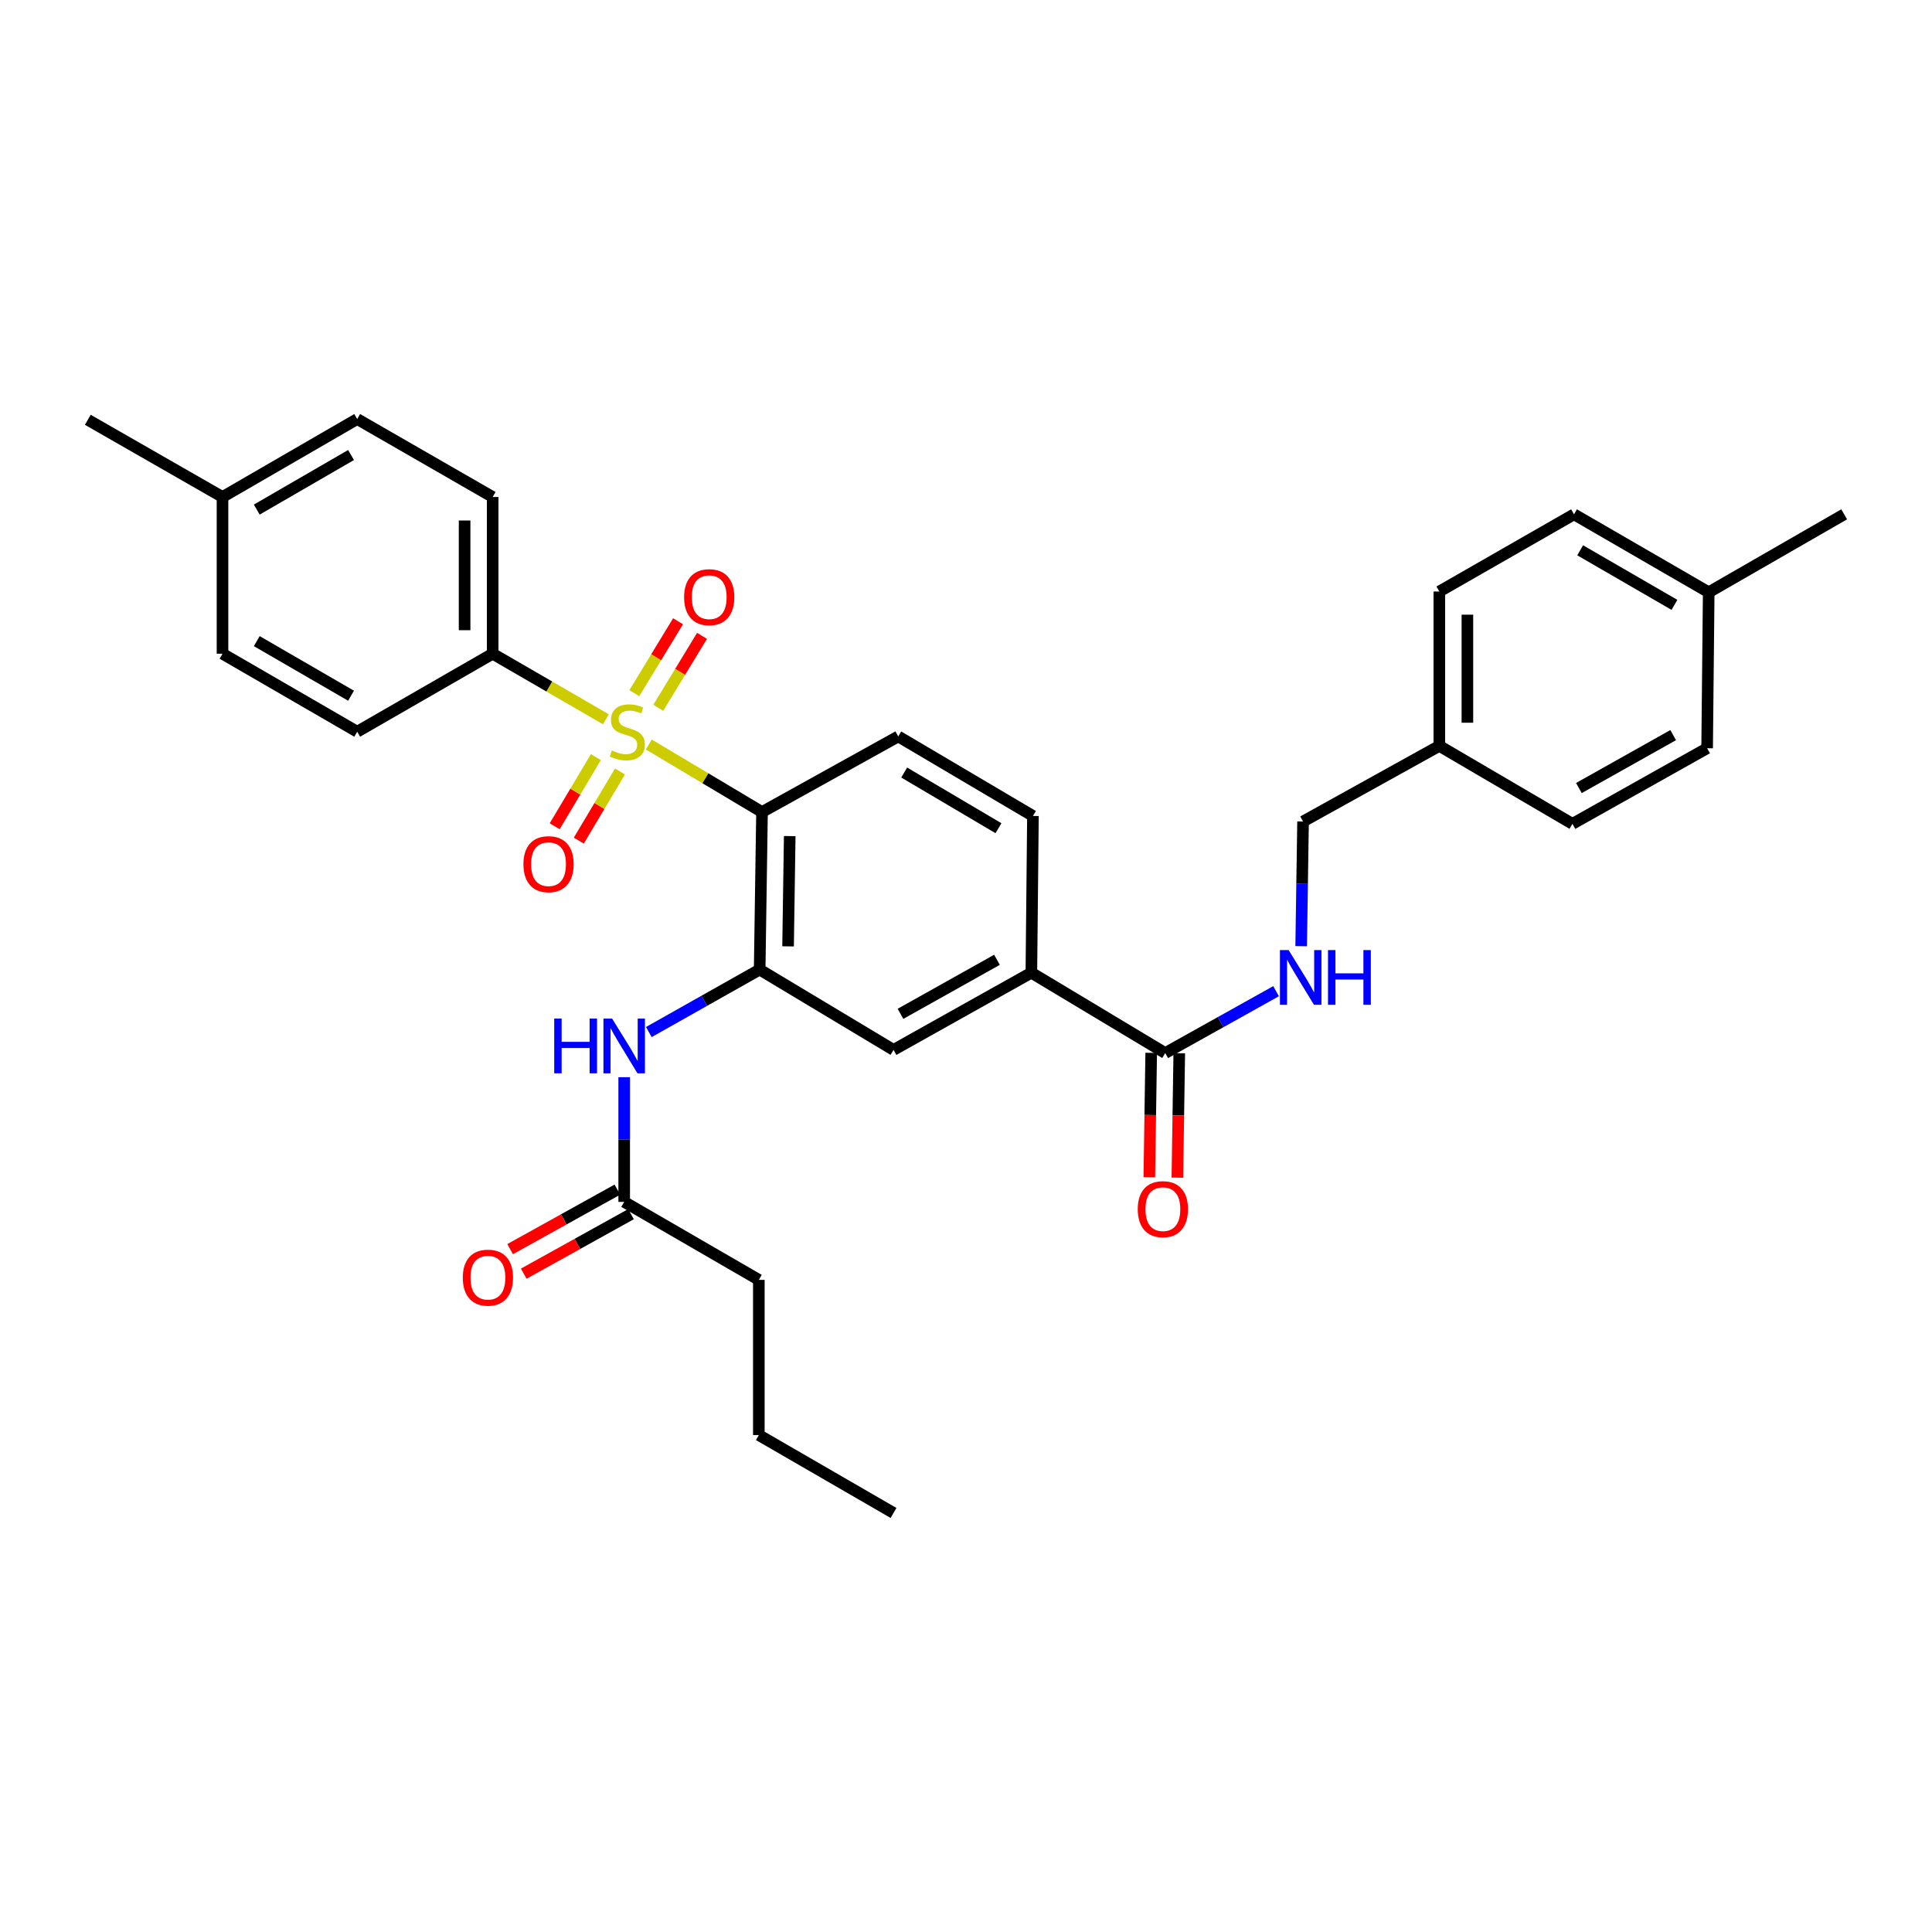 <?xml version='1.0' encoding='iso-8859-1'?>
<svg version='1.1' baseProfile='full'
              xmlns='http://www.w3.org/2000/svg'
                      xmlns:rdkit='http://www.rdkit.org/xml'
                      xmlns:xlink='http://www.w3.org/1999/xlink'
                  xml:space='preserve'
width='1000px' height='1000px' viewBox='0 0 1000 1000'>
<!-- END OF HEADER -->
<rect style='opacity:1.0;fill:#FFFFFF;stroke:none' width='1000' height='1000' x='0' y='0'> </rect>
<path class='bond-0' d='M 335.812,385.358 L 365.115,402.835' style='fill:none;fill-rule:evenodd;stroke:#CCCC00;stroke-width:6px;stroke-linecap:butt;stroke-linejoin:miter;stroke-opacity:1' />
<path class='bond-0' d='M 365.115,402.835 L 394.418,420.312' style='fill:none;fill-rule:evenodd;stroke:#000000;stroke-width:6px;stroke-linecap:butt;stroke-linejoin:miter;stroke-opacity:1' />
<path class='bond-4' d='M 313.609,372.307 L 284.307,355.335' style='fill:none;fill-rule:evenodd;stroke:#CCCC00;stroke-width:6px;stroke-linecap:butt;stroke-linejoin:miter;stroke-opacity:1' />
<path class='bond-4' d='M 284.307,355.335 L 255.004,338.364' style='fill:none;fill-rule:evenodd;stroke:#000000;stroke-width:6px;stroke-linecap:butt;stroke-linejoin:miter;stroke-opacity:1' />
<path class='bond-8' d='M 308.416,391.889 L 297.761,409.783' style='fill:none;fill-rule:evenodd;stroke:#CCCC00;stroke-width:6px;stroke-linecap:butt;stroke-linejoin:miter;stroke-opacity:1' />
<path class='bond-8' d='M 297.761,409.783 L 287.105,427.676' style='fill:none;fill-rule:evenodd;stroke:#FF0000;stroke-width:6px;stroke-linecap:butt;stroke-linejoin:miter;stroke-opacity:1' />
<path class='bond-8' d='M 320.895,399.321 L 310.24,417.214' style='fill:none;fill-rule:evenodd;stroke:#CCCC00;stroke-width:6px;stroke-linecap:butt;stroke-linejoin:miter;stroke-opacity:1' />
<path class='bond-8' d='M 310.24,417.214 L 299.584,435.107' style='fill:none;fill-rule:evenodd;stroke:#FF0000;stroke-width:6px;stroke-linecap:butt;stroke-linejoin:miter;stroke-opacity:1' />
<path class='bond-9' d='M 340.733,366.345 L 352.05,347.731' style='fill:none;fill-rule:evenodd;stroke:#CCCC00;stroke-width:6px;stroke-linecap:butt;stroke-linejoin:miter;stroke-opacity:1' />
<path class='bond-9' d='M 352.05,347.731 L 363.368,329.117' style='fill:none;fill-rule:evenodd;stroke:#FF0000;stroke-width:6px;stroke-linecap:butt;stroke-linejoin:miter;stroke-opacity:1' />
<path class='bond-9' d='M 328.323,358.8 L 339.64,340.186' style='fill:none;fill-rule:evenodd;stroke:#CCCC00;stroke-width:6px;stroke-linecap:butt;stroke-linejoin:miter;stroke-opacity:1' />
<path class='bond-9' d='M 339.64,340.186 L 350.957,321.571' style='fill:none;fill-rule:evenodd;stroke:#FF0000;stroke-width:6px;stroke-linecap:butt;stroke-linejoin:miter;stroke-opacity:1' />
<path class='bond-1' d='M 394.418,420.312 L 393.2,501.848' style='fill:none;fill-rule:evenodd;stroke:#000000;stroke-width:6px;stroke-linecap:butt;stroke-linejoin:miter;stroke-opacity:1' />
<path class='bond-1' d='M 408.758,432.759 L 407.905,489.834' style='fill:none;fill-rule:evenodd;stroke:#000000;stroke-width:6px;stroke-linecap:butt;stroke-linejoin:miter;stroke-opacity:1' />
<path class='bond-5' d='M 394.418,420.312 L 464.933,381.177' style='fill:none;fill-rule:evenodd;stroke:#000000;stroke-width:6px;stroke-linecap:butt;stroke-linejoin:miter;stroke-opacity:1' />
<path class='bond-3' d='M 393.2,501.848 L 364.517,518.018' style='fill:none;fill-rule:evenodd;stroke:#000000;stroke-width:6px;stroke-linecap:butt;stroke-linejoin:miter;stroke-opacity:1' />
<path class='bond-3' d='M 364.517,518.018 L 335.834,534.188' style='fill:none;fill-rule:evenodd;stroke:#0000FF;stroke-width:6px;stroke-linecap:butt;stroke-linejoin:miter;stroke-opacity:1' />
<path class='bond-7' d='M 393.2,501.848 L 462.488,543.427' style='fill:none;fill-rule:evenodd;stroke:#000000;stroke-width:6px;stroke-linecap:butt;stroke-linejoin:miter;stroke-opacity:1' />
<path class='bond-2' d='M 603.121,545.057 L 533.833,503.47' style='fill:none;fill-rule:evenodd;stroke:#000000;stroke-width:6px;stroke-linecap:butt;stroke-linejoin:miter;stroke-opacity:1' />
<path class='bond-10' d='M 603.121,545.057 L 631.806,529.047' style='fill:none;fill-rule:evenodd;stroke:#000000;stroke-width:6px;stroke-linecap:butt;stroke-linejoin:miter;stroke-opacity:1' />
<path class='bond-10' d='M 631.806,529.047 L 660.492,513.037' style='fill:none;fill-rule:evenodd;stroke:#0000FF;stroke-width:6px;stroke-linecap:butt;stroke-linejoin:miter;stroke-opacity:1' />
<path class='bond-13' d='M 595.859,544.947 L 595.373,577.139' style='fill:none;fill-rule:evenodd;stroke:#000000;stroke-width:6px;stroke-linecap:butt;stroke-linejoin:miter;stroke-opacity:1' />
<path class='bond-13' d='M 595.373,577.139 L 594.888,609.33' style='fill:none;fill-rule:evenodd;stroke:#FF0000;stroke-width:6px;stroke-linecap:butt;stroke-linejoin:miter;stroke-opacity:1' />
<path class='bond-13' d='M 610.382,545.166 L 609.896,577.358' style='fill:none;fill-rule:evenodd;stroke:#000000;stroke-width:6px;stroke-linecap:butt;stroke-linejoin:miter;stroke-opacity:1' />
<path class='bond-13' d='M 609.896,577.358 L 609.41,609.549' style='fill:none;fill-rule:evenodd;stroke:#FF0000;stroke-width:6px;stroke-linecap:butt;stroke-linejoin:miter;stroke-opacity:1' />
<path class='bond-11' d='M 323.081,557.555 L 323.081,589.827' style='fill:none;fill-rule:evenodd;stroke:#0000FF;stroke-width:6px;stroke-linecap:butt;stroke-linejoin:miter;stroke-opacity:1' />
<path class='bond-11' d='M 323.081,589.827 L 323.081,622.099' style='fill:none;fill-rule:evenodd;stroke:#000000;stroke-width:6px;stroke-linecap:butt;stroke-linejoin:miter;stroke-opacity:1' />
<path class='bond-15' d='M 255.004,338.364 L 255.004,257.247' style='fill:none;fill-rule:evenodd;stroke:#000000;stroke-width:6px;stroke-linecap:butt;stroke-linejoin:miter;stroke-opacity:1' />
<path class='bond-15' d='M 240.48,326.196 L 240.48,269.415' style='fill:none;fill-rule:evenodd;stroke:#000000;stroke-width:6px;stroke-linecap:butt;stroke-linejoin:miter;stroke-opacity:1' />
<path class='bond-16' d='M 255.004,338.364 L 184.885,378.732' style='fill:none;fill-rule:evenodd;stroke:#000000;stroke-width:6px;stroke-linecap:butt;stroke-linejoin:miter;stroke-opacity:1' />
<path class='bond-12' d='M 464.933,381.177 L 534.648,422.345' style='fill:none;fill-rule:evenodd;stroke:#000000;stroke-width:6px;stroke-linecap:butt;stroke-linejoin:miter;stroke-opacity:1' />
<path class='bond-12' d='M 468.005,399.859 L 516.805,428.676' style='fill:none;fill-rule:evenodd;stroke:#000000;stroke-width:6px;stroke-linecap:butt;stroke-linejoin:miter;stroke-opacity:1' />
<path class='bond-6' d='M 533.833,503.47 L 534.648,422.345' style='fill:none;fill-rule:evenodd;stroke:#000000;stroke-width:6px;stroke-linecap:butt;stroke-linejoin:miter;stroke-opacity:1' />
<path class='bond-32' d='M 533.833,503.47 L 462.488,543.427' style='fill:none;fill-rule:evenodd;stroke:#000000;stroke-width:6px;stroke-linecap:butt;stroke-linejoin:miter;stroke-opacity:1' />
<path class='bond-32' d='M 516.034,496.791 L 466.092,524.761' style='fill:none;fill-rule:evenodd;stroke:#000000;stroke-width:6px;stroke-linecap:butt;stroke-linejoin:miter;stroke-opacity:1' />
<path class='bond-17' d='M 673.484,489.744 L 673.971,457.473' style='fill:none;fill-rule:evenodd;stroke:#0000FF;stroke-width:6px;stroke-linecap:butt;stroke-linejoin:miter;stroke-opacity:1' />
<path class='bond-17' d='M 673.971,457.473 L 674.458,425.201' style='fill:none;fill-rule:evenodd;stroke:#000000;stroke-width:6px;stroke-linecap:butt;stroke-linejoin:miter;stroke-opacity:1' />
<path class='bond-14' d='M 319.558,615.748 L 291.797,631.15' style='fill:none;fill-rule:evenodd;stroke:#000000;stroke-width:6px;stroke-linecap:butt;stroke-linejoin:miter;stroke-opacity:1' />
<path class='bond-14' d='M 291.797,631.15 L 264.037,646.551' style='fill:none;fill-rule:evenodd;stroke:#FF0000;stroke-width:6px;stroke-linecap:butt;stroke-linejoin:miter;stroke-opacity:1' />
<path class='bond-14' d='M 326.604,628.449 L 298.843,643.85' style='fill:none;fill-rule:evenodd;stroke:#000000;stroke-width:6px;stroke-linecap:butt;stroke-linejoin:miter;stroke-opacity:1' />
<path class='bond-14' d='M 298.843,643.85 L 271.083,659.252' style='fill:none;fill-rule:evenodd;stroke:#FF0000;stroke-width:6px;stroke-linecap:butt;stroke-linejoin:miter;stroke-opacity:1' />
<path class='bond-27' d='M 323.081,622.099 L 392.772,662.459' style='fill:none;fill-rule:evenodd;stroke:#000000;stroke-width:6px;stroke-linecap:butt;stroke-linejoin:miter;stroke-opacity:1' />
<path class='bond-19' d='M 255.004,257.247 L 184.885,216.895' style='fill:none;fill-rule:evenodd;stroke:#000000;stroke-width:6px;stroke-linecap:butt;stroke-linejoin:miter;stroke-opacity:1' />
<path class='bond-20' d='M 184.885,378.732 L 115.17,338.364' style='fill:none;fill-rule:evenodd;stroke:#000000;stroke-width:6px;stroke-linecap:butt;stroke-linejoin:miter;stroke-opacity:1' />
<path class='bond-20' d='M 181.706,360.108 L 132.905,331.85' style='fill:none;fill-rule:evenodd;stroke:#000000;stroke-width:6px;stroke-linecap:butt;stroke-linejoin:miter;stroke-opacity:1' />
<path class='bond-18' d='M 674.458,425.201 L 744.996,386.067' style='fill:none;fill-rule:evenodd;stroke:#000000;stroke-width:6px;stroke-linecap:butt;stroke-linejoin:miter;stroke-opacity:1' />
<path class='bond-23' d='M 744.996,386.067 L 813.888,426.42' style='fill:none;fill-rule:evenodd;stroke:#000000;stroke-width:6px;stroke-linecap:butt;stroke-linejoin:miter;stroke-opacity:1' />
<path class='bond-24' d='M 744.996,386.067 L 744.996,306.169' style='fill:none;fill-rule:evenodd;stroke:#000000;stroke-width:6px;stroke-linecap:butt;stroke-linejoin:miter;stroke-opacity:1' />
<path class='bond-24' d='M 759.52,374.082 L 759.52,318.154' style='fill:none;fill-rule:evenodd;stroke:#000000;stroke-width:6px;stroke-linecap:butt;stroke-linejoin:miter;stroke-opacity:1' />
<path class='bond-33' d='M 184.885,216.895 L 115.17,257.247' style='fill:none;fill-rule:evenodd;stroke:#000000;stroke-width:6px;stroke-linecap:butt;stroke-linejoin:miter;stroke-opacity:1' />
<path class='bond-33' d='M 181.704,235.518 L 132.903,263.764' style='fill:none;fill-rule:evenodd;stroke:#000000;stroke-width:6px;stroke-linecap:butt;stroke-linejoin:miter;stroke-opacity:1' />
<path class='bond-21' d='M 115.17,338.364 L 115.17,257.247' style='fill:none;fill-rule:evenodd;stroke:#000000;stroke-width:6px;stroke-linecap:butt;stroke-linejoin:miter;stroke-opacity:1' />
<path class='bond-28' d='M 115.17,257.247 L 45.455,217.29' style='fill:none;fill-rule:evenodd;stroke:#000000;stroke-width:6px;stroke-linecap:butt;stroke-linejoin:miter;stroke-opacity:1' />
<path class='bond-22' d='M 884.427,306.564 L 814.711,266.212' style='fill:none;fill-rule:evenodd;stroke:#000000;stroke-width:6px;stroke-linecap:butt;stroke-linejoin:miter;stroke-opacity:1' />
<path class='bond-22' d='M 866.694,313.081 L 817.893,284.835' style='fill:none;fill-rule:evenodd;stroke:#000000;stroke-width:6px;stroke-linecap:butt;stroke-linejoin:miter;stroke-opacity:1' />
<path class='bond-29' d='M 884.427,306.564 L 954.545,266.212' style='fill:none;fill-rule:evenodd;stroke:#000000;stroke-width:6px;stroke-linecap:butt;stroke-linejoin:miter;stroke-opacity:1' />
<path class='bond-34' d='M 884.427,306.564 L 883.604,387.286' style='fill:none;fill-rule:evenodd;stroke:#000000;stroke-width:6px;stroke-linecap:butt;stroke-linejoin:miter;stroke-opacity:1' />
<path class='bond-26' d='M 813.888,426.42 L 883.604,387.286' style='fill:none;fill-rule:evenodd;stroke:#000000;stroke-width:6px;stroke-linecap:butt;stroke-linejoin:miter;stroke-opacity:1' />
<path class='bond-26' d='M 817.236,407.885 L 866.037,380.491' style='fill:none;fill-rule:evenodd;stroke:#000000;stroke-width:6px;stroke-linecap:butt;stroke-linejoin:miter;stroke-opacity:1' />
<path class='bond-25' d='M 744.996,306.169 L 814.711,266.212' style='fill:none;fill-rule:evenodd;stroke:#000000;stroke-width:6px;stroke-linecap:butt;stroke-linejoin:miter;stroke-opacity:1' />
<path class='bond-30' d='M 392.772,662.459 L 392.772,742.785' style='fill:none;fill-rule:evenodd;stroke:#000000;stroke-width:6px;stroke-linecap:butt;stroke-linejoin:miter;stroke-opacity:1' />
<path class='bond-31' d='M 392.772,742.785 L 462.488,783.105' style='fill:none;fill-rule:evenodd;stroke:#000000;stroke-width:6px;stroke-linecap:butt;stroke-linejoin:miter;stroke-opacity:1' />
<path  class='atom-0' d='M 316.703 388.452
Q 317.023 388.572, 318.343 389.132
Q 319.663 389.692, 321.103 390.052
Q 322.583 390.372, 324.023 390.372
Q 326.703 390.372, 328.263 389.092
Q 329.823 387.772, 329.823 385.492
Q 329.823 383.932, 329.023 382.972
Q 328.263 382.012, 327.063 381.492
Q 325.863 380.972, 323.863 380.372
Q 321.343 379.612, 319.823 378.892
Q 318.343 378.172, 317.263 376.652
Q 316.223 375.132, 316.223 372.572
Q 316.223 369.012, 318.623 366.812
Q 321.063 364.612, 325.863 364.612
Q 329.143 364.612, 332.863 366.172
L 331.943 369.252
Q 328.543 367.852, 325.983 367.852
Q 323.223 367.852, 321.703 369.012
Q 320.183 370.132, 320.223 372.092
Q 320.223 373.612, 320.983 374.532
Q 321.783 375.452, 322.903 375.972
Q 324.063 376.492, 325.983 377.092
Q 328.543 377.892, 330.063 378.692
Q 331.583 379.492, 332.663 381.132
Q 333.783 382.732, 333.783 385.492
Q 333.783 389.412, 331.143 391.532
Q 328.543 393.612, 324.183 393.612
Q 321.663 393.612, 319.743 393.052
Q 317.863 392.532, 315.623 391.612
L 316.703 388.452
' fill='#CCCC00'/>
<path  class='atom-4' d='M 286.861 527.217
L 290.701 527.217
L 290.701 539.257
L 305.181 539.257
L 305.181 527.217
L 309.021 527.217
L 309.021 555.537
L 305.181 555.537
L 305.181 542.457
L 290.701 542.457
L 290.701 555.537
L 286.861 555.537
L 286.861 527.217
' fill='#0000FF'/>
<path  class='atom-4' d='M 316.821 527.217
L 326.101 542.217
Q 327.021 543.697, 328.501 546.377
Q 329.981 549.057, 330.061 549.217
L 330.061 527.217
L 333.821 527.217
L 333.821 555.537
L 329.941 555.537
L 319.981 539.137
Q 318.821 537.217, 317.581 535.017
Q 316.381 532.817, 316.021 532.137
L 316.021 555.537
L 312.341 555.537
L 312.341 527.217
L 316.821 527.217
' fill='#0000FF'/>
<path  class='atom-9' d='M 270.923 447.293
Q 270.923 440.493, 274.283 436.693
Q 277.643 432.893, 283.923 432.893
Q 290.203 432.893, 293.563 436.693
Q 296.923 440.493, 296.923 447.293
Q 296.923 454.173, 293.523 458.093
Q 290.123 461.973, 283.923 461.973
Q 277.683 461.973, 274.283 458.093
Q 270.923 454.213, 270.923 447.293
M 283.923 458.773
Q 288.243 458.773, 290.563 455.893
Q 292.923 452.973, 292.923 447.293
Q 292.923 441.733, 290.563 438.933
Q 288.243 436.093, 283.923 436.093
Q 279.603 436.093, 277.243 438.893
Q 274.923 441.693, 274.923 447.293
Q 274.923 453.013, 277.243 455.893
Q 279.603 458.773, 283.923 458.773
' fill='#FF0000'/>
<path  class='atom-10' d='M 354.089 309.097
Q 354.089 302.297, 357.449 298.497
Q 360.809 294.697, 367.089 294.697
Q 373.369 294.697, 376.729 298.497
Q 380.089 302.297, 380.089 309.097
Q 380.089 315.977, 376.689 319.897
Q 373.289 323.777, 367.089 323.777
Q 360.849 323.777, 357.449 319.897
Q 354.089 316.017, 354.089 309.097
M 367.089 320.577
Q 371.409 320.577, 373.729 317.697
Q 376.089 314.777, 376.089 309.097
Q 376.089 303.537, 373.729 300.737
Q 371.409 297.897, 367.089 297.897
Q 362.769 297.897, 360.409 300.697
Q 358.089 303.497, 358.089 309.097
Q 358.089 314.817, 360.409 317.697
Q 362.769 320.577, 367.089 320.577
' fill='#FF0000'/>
<path  class='atom-11' d='M 666.979 491.763
L 676.259 506.763
Q 677.179 508.243, 678.659 510.923
Q 680.139 513.603, 680.219 513.763
L 680.219 491.763
L 683.979 491.763
L 683.979 520.083
L 680.099 520.083
L 670.139 503.683
Q 668.979 501.763, 667.739 499.563
Q 666.539 497.363, 666.179 496.683
L 666.179 520.083
L 662.499 520.083
L 662.499 491.763
L 666.979 491.763
' fill='#0000FF'/>
<path  class='atom-11' d='M 687.379 491.763
L 691.219 491.763
L 691.219 503.803
L 705.699 503.803
L 705.699 491.763
L 709.539 491.763
L 709.539 520.083
L 705.699 520.083
L 705.699 507.003
L 691.219 507.003
L 691.219 520.083
L 687.379 520.083
L 687.379 491.763
' fill='#0000FF'/>
<path  class='atom-14' d='M 588.902 625.858
Q 588.902 619.058, 592.262 615.258
Q 595.622 611.458, 601.902 611.458
Q 608.182 611.458, 611.542 615.258
Q 614.902 619.058, 614.902 625.858
Q 614.902 632.738, 611.502 636.658
Q 608.102 640.538, 601.902 640.538
Q 595.662 640.538, 592.262 636.658
Q 588.902 632.778, 588.902 625.858
M 601.902 637.338
Q 606.222 637.338, 608.542 634.458
Q 610.902 631.538, 610.902 625.858
Q 610.902 620.298, 608.542 617.498
Q 606.222 614.658, 601.902 614.658
Q 597.582 614.658, 595.222 617.458
Q 592.902 620.258, 592.902 625.858
Q 592.902 631.578, 595.222 634.458
Q 597.582 637.338, 601.902 637.338
' fill='#FF0000'/>
<path  class='atom-15' d='M 239.543 661.313
Q 239.543 654.513, 242.903 650.713
Q 246.263 646.913, 252.543 646.913
Q 258.823 646.913, 262.183 650.713
Q 265.543 654.513, 265.543 661.313
Q 265.543 668.193, 262.143 672.113
Q 258.743 675.993, 252.543 675.993
Q 246.303 675.993, 242.903 672.113
Q 239.543 668.233, 239.543 661.313
M 252.543 672.793
Q 256.863 672.793, 259.183 669.913
Q 261.543 666.993, 261.543 661.313
Q 261.543 655.753, 259.183 652.953
Q 256.863 650.113, 252.543 650.113
Q 248.223 650.113, 245.863 652.913
Q 243.543 655.713, 243.543 661.313
Q 243.543 667.033, 245.863 669.913
Q 248.223 672.793, 252.543 672.793
' fill='#FF0000'/>
</svg>
